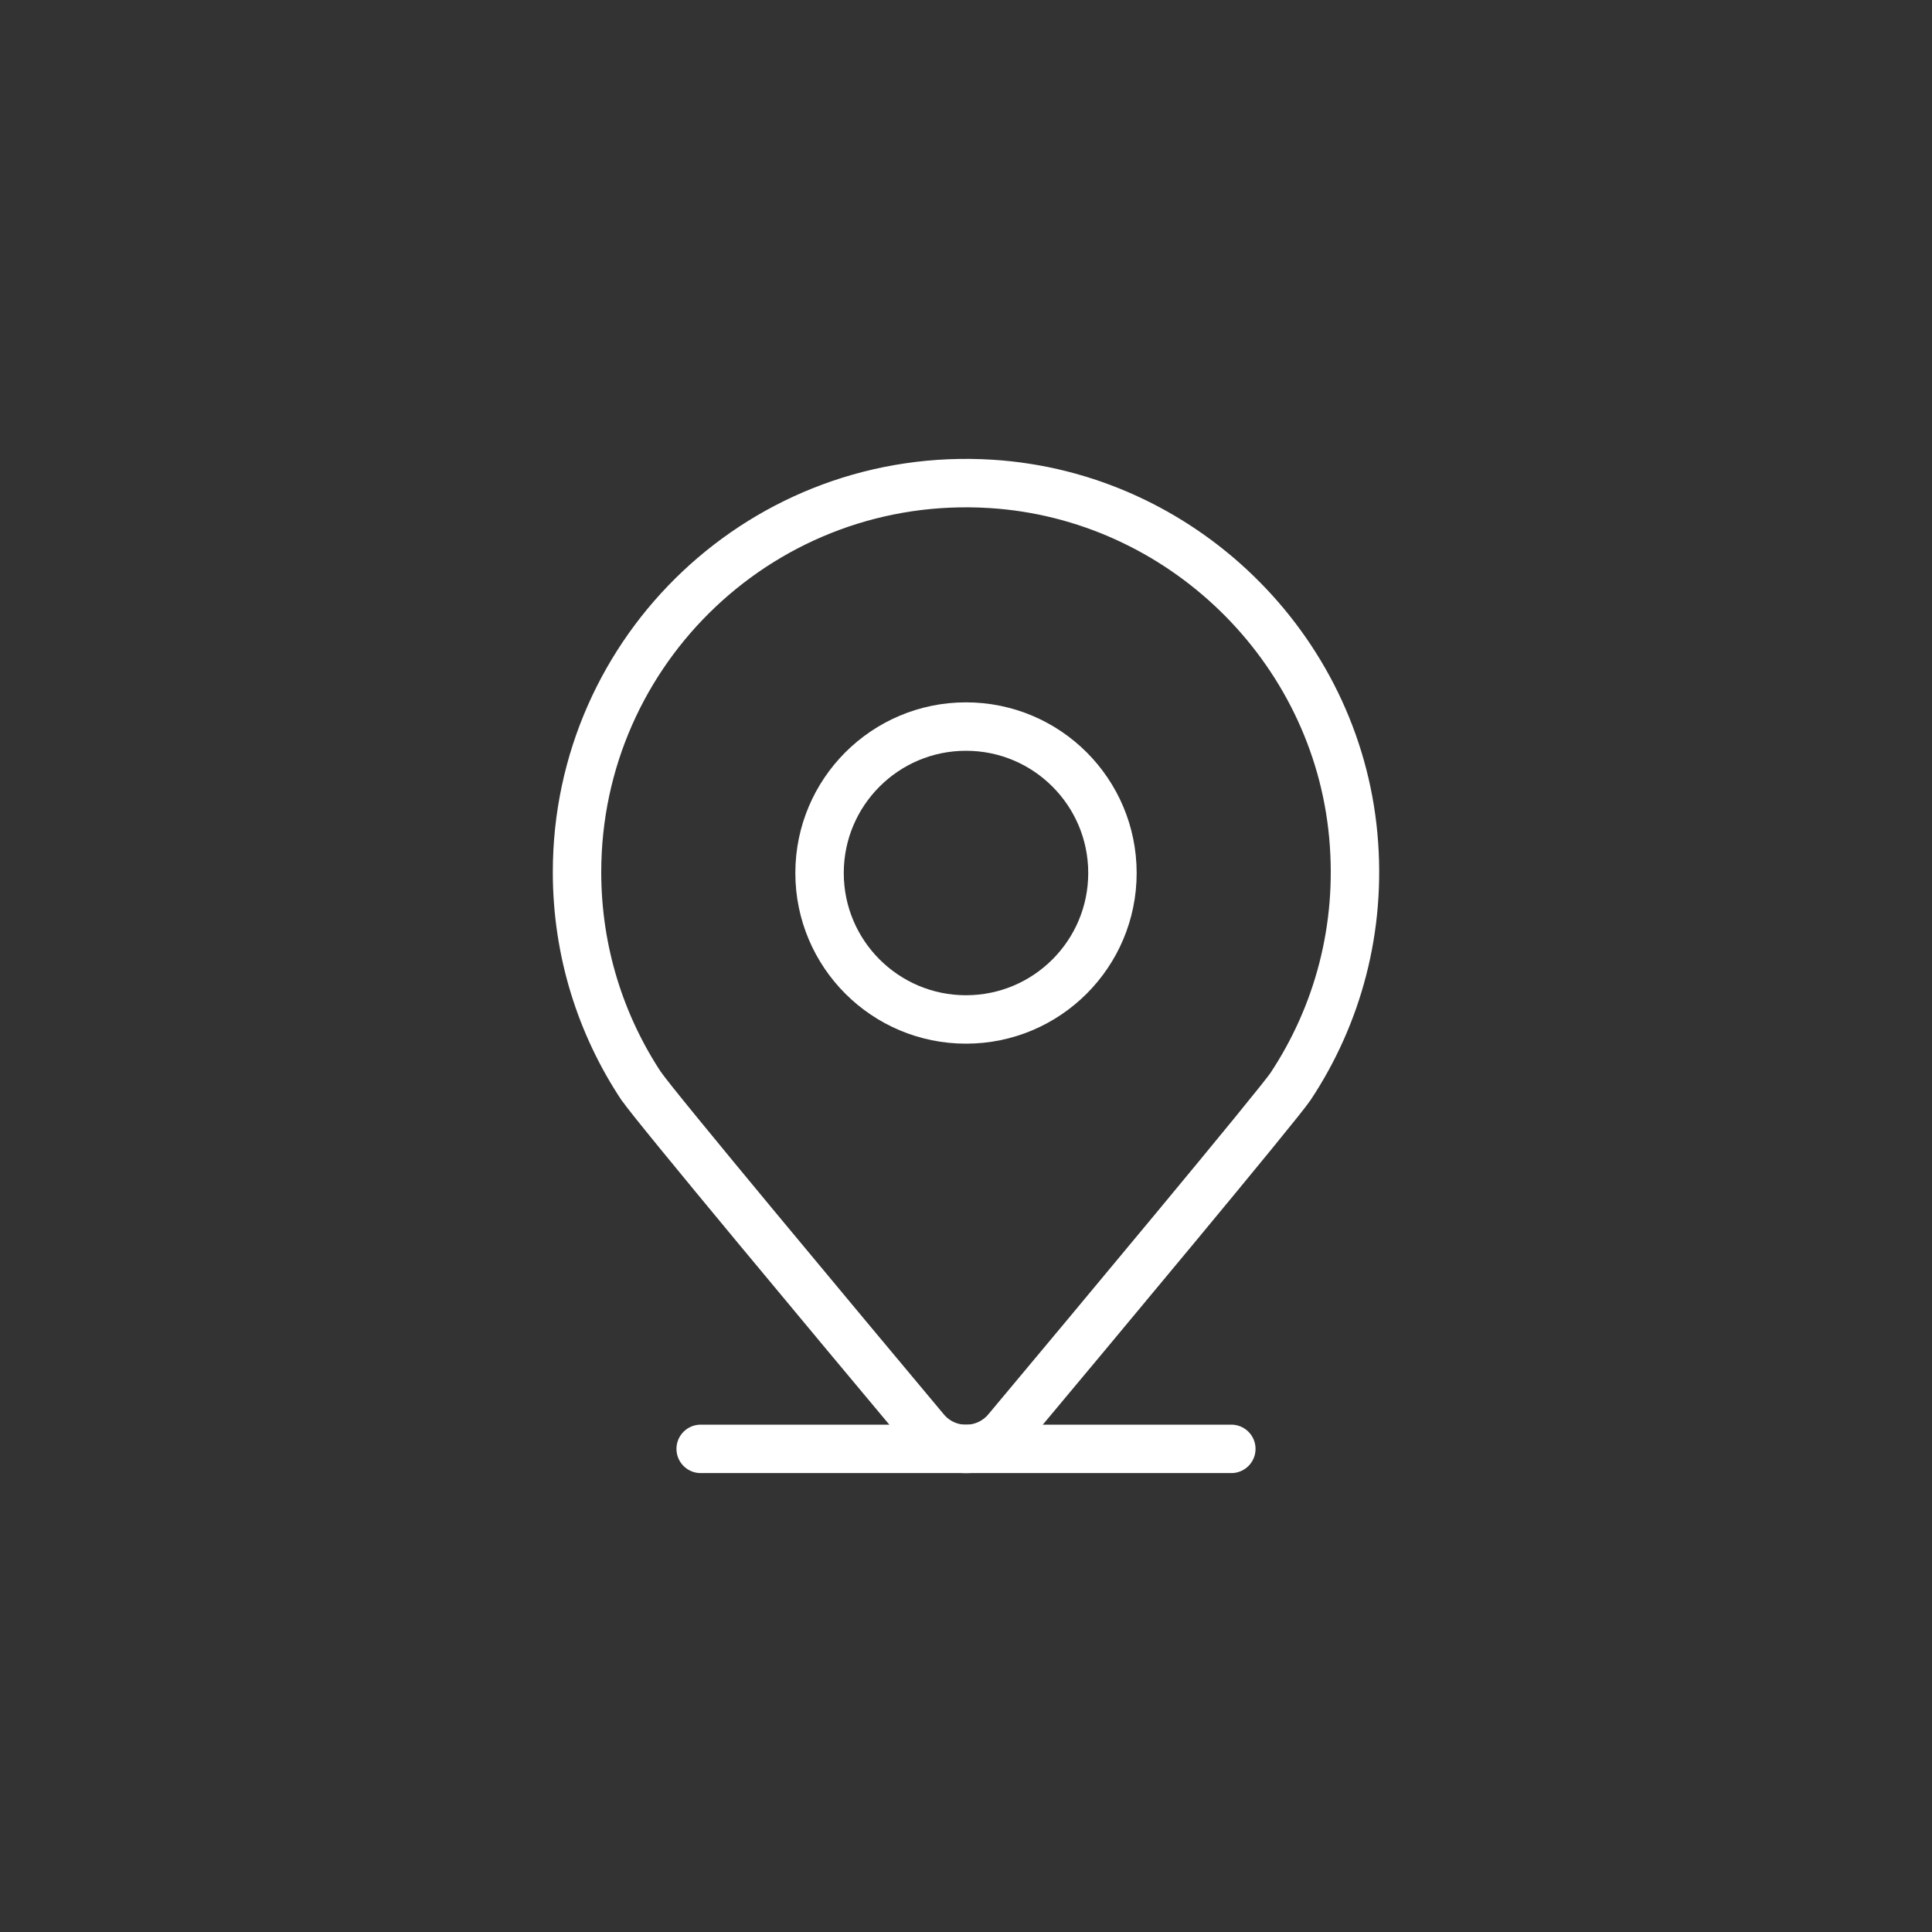 <?xml version="1.0" encoding="UTF-8"?><svg id="Capa_1" xmlns="http://www.w3.org/2000/svg" viewBox="0 0 150 150"><rect x="0" y="0" width="150" height="150" fill="#333333" stroke="none"/><defs><style>.cls-1{fill:none;stroke:#fff;stroke-linecap:round;stroke-linejoin:round;stroke-width:3.76px;}</style></defs><line class="cls-1" x1="95.6" y1="112.49" x2="54.4" y2="112.49"/><path class="cls-1" d="M100.2,84.35c3.64-5.5,5.53-12.25,4.87-19.47-1.34-14.67-13.41-26.38-28.11-27.31-17.57-1.11-32.16,12.81-32.16,30.14,0,6.15,1.84,11.87,5,16.64h0,.01c.92,1.4,15.45,18.81,22.02,26.66,1.65,1.98,4.69,1.98,6.35,0,6.57-7.85,21.1-25.27,22.02-26.66h0Z"/><circle class="cls-1" cx="75" cy="67.78" r="11.37"/></svg>